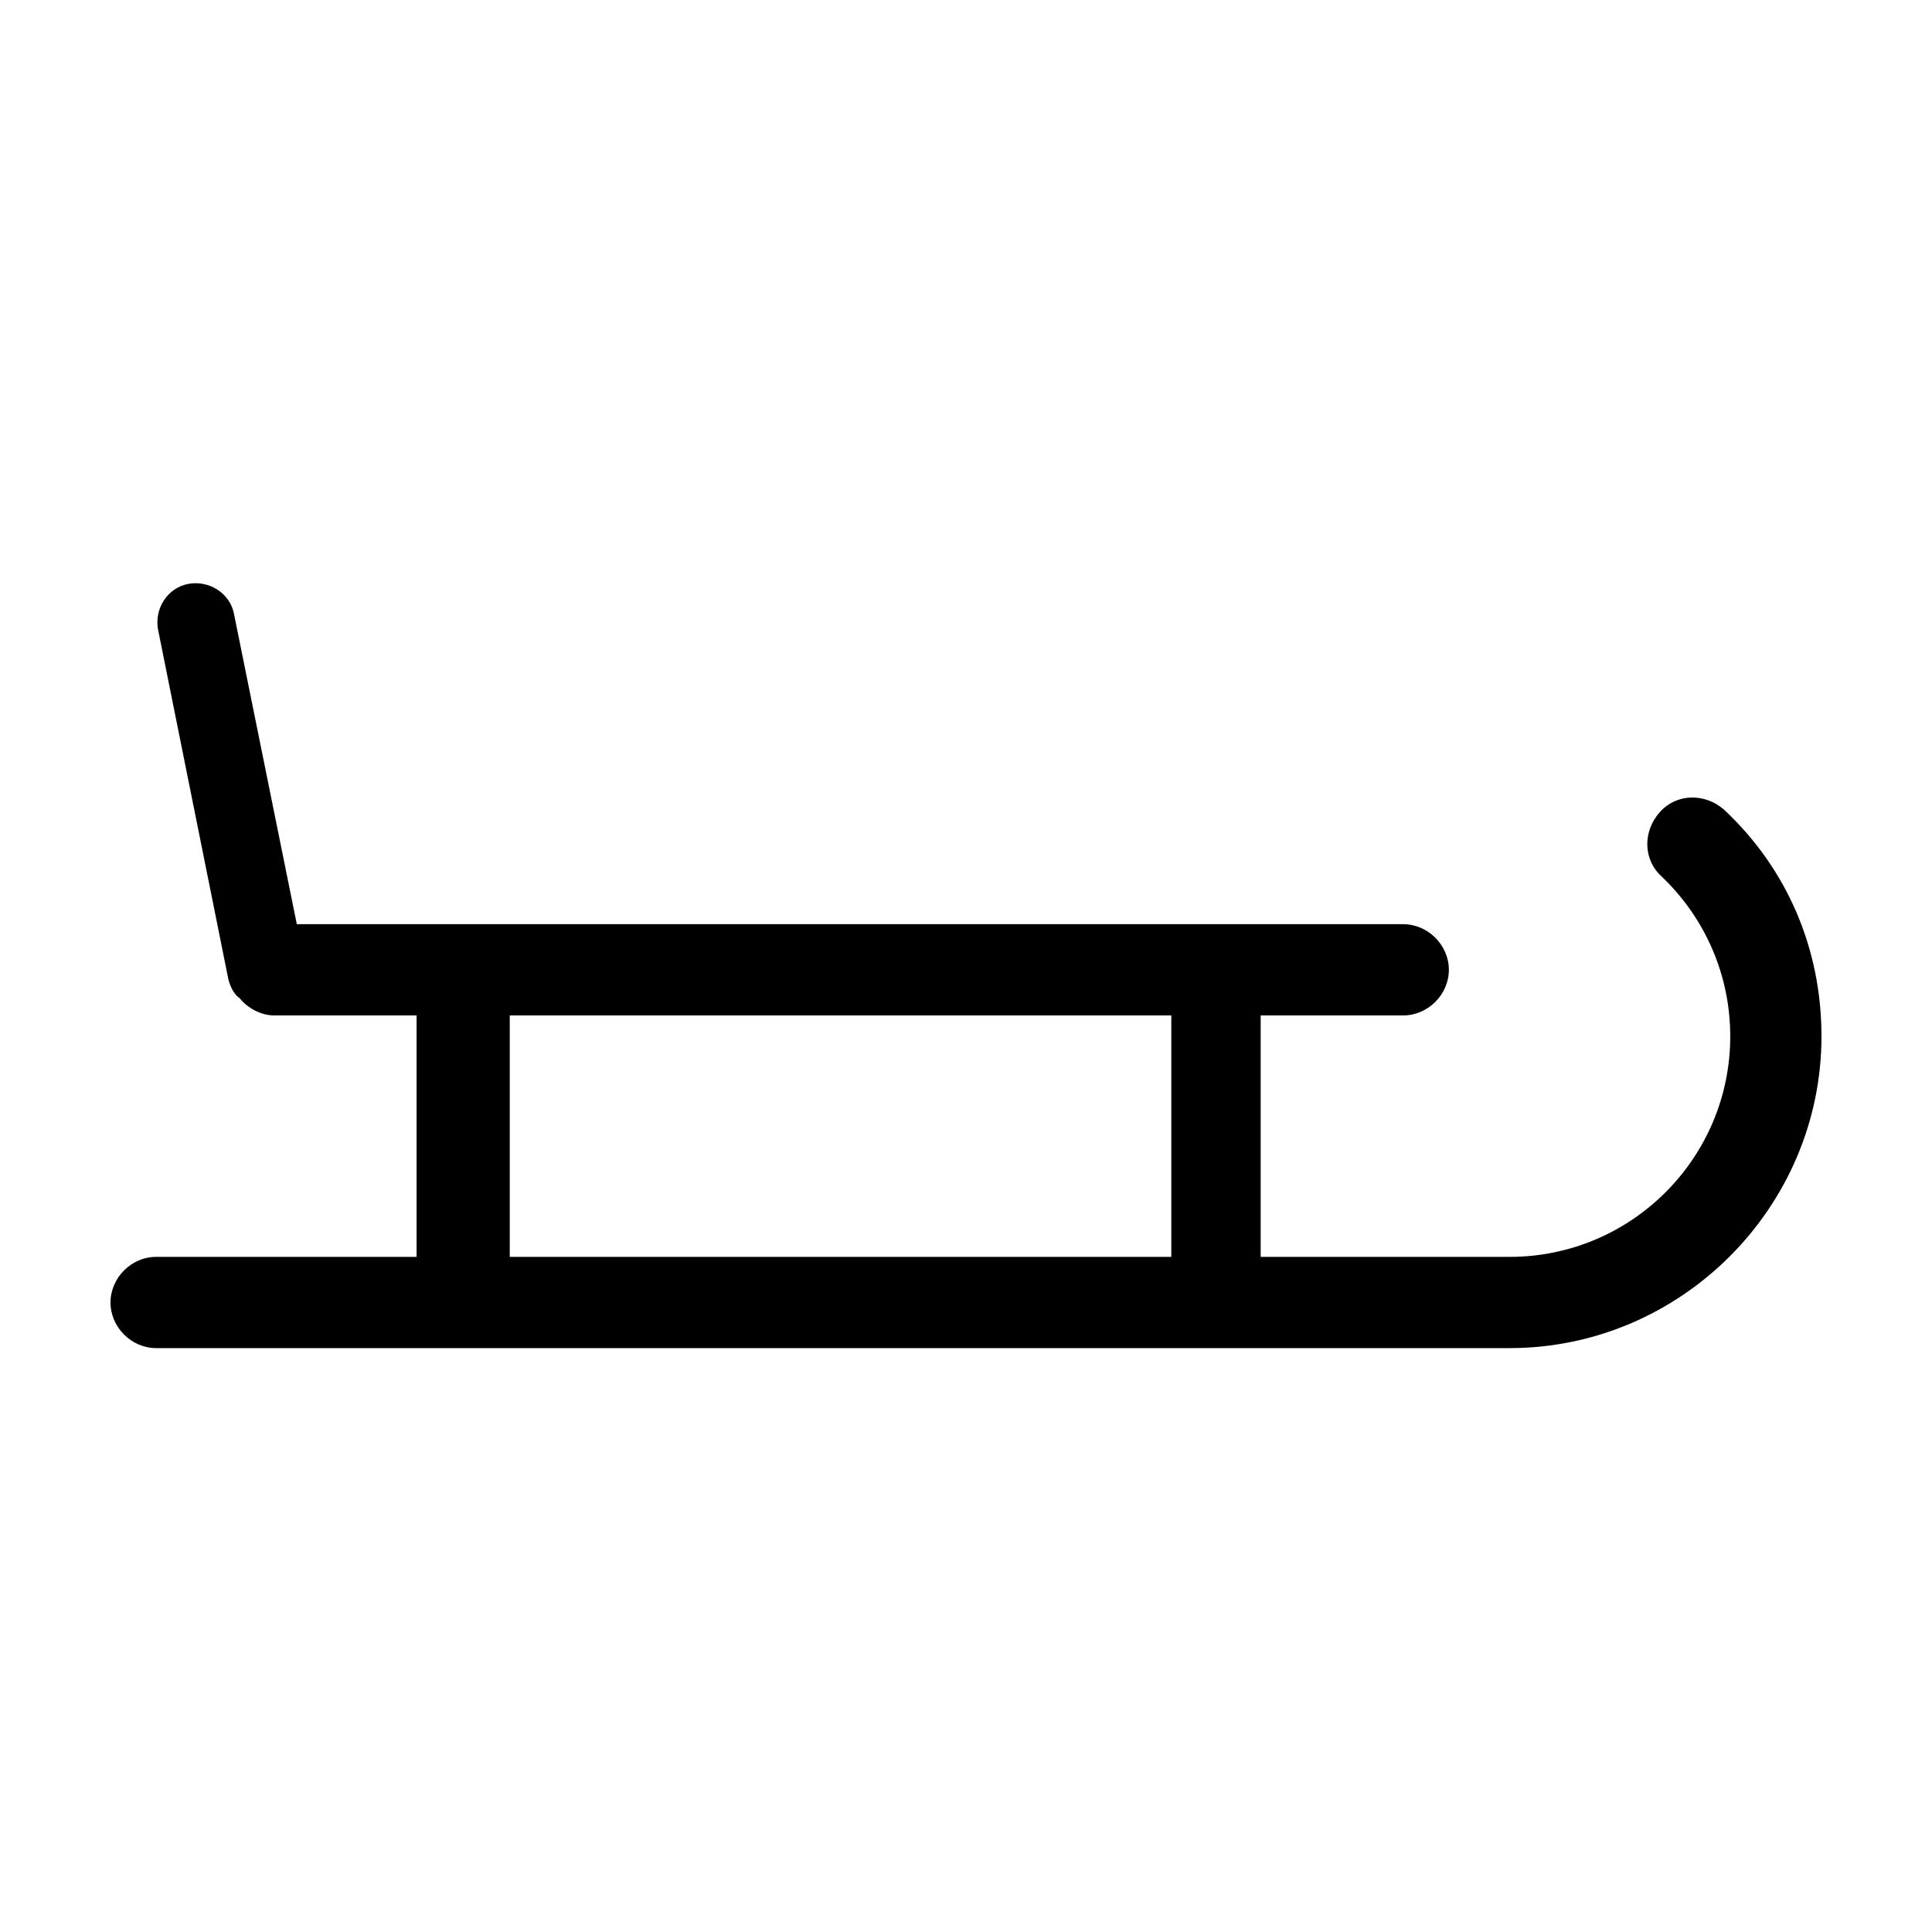 <?xml version="1.0" encoding="UTF-8"?>
<!-- Uploaded to: SVG Repo, www.svgrepo.com, Generator: SVG Repo Mixer Tools -->
<svg fill="#000000" width="800px" height="800px" version="1.1" viewBox="144 144 512 512" xmlns="http://www.w3.org/2000/svg">
 <path d="m601.02 358.69c-5.039-4.535-12.594-4.535-17.129 0.504-4.535 5.039-4.535 12.594 0.504 17.129 11.586 11.082 18.137 26.199 18.137 42.32 0 32.242-26.199 58.441-58.441 58.441h-66v-63.984h37.785c6.551 0 12.09-5.543 12.09-12.09 0-6.551-5.543-12.09-12.09-12.09l-293.22-0.004-16.625-82.121c-1.008-5.543-6.551-9.07-12.09-8.062-5.543 1.008-9.07 6.551-8.062 12.09l18.641 92.699c0.504 2.016 1.512 4.031 3.023 5.039 2.016 2.519 5.543 4.535 9.07 4.535h37.785v63.984l-69.023 0.004c-6.551 0-12.09 5.543-12.09 12.09 0 6.551 5.543 12.09 12.09 12.09h358.71c45.344 0 82.625-37.281 82.625-82.625 0-23.172-9.066-44.332-25.691-59.949zm-146.61 118.39h-175.32v-63.984h175.32z"/>
</svg>